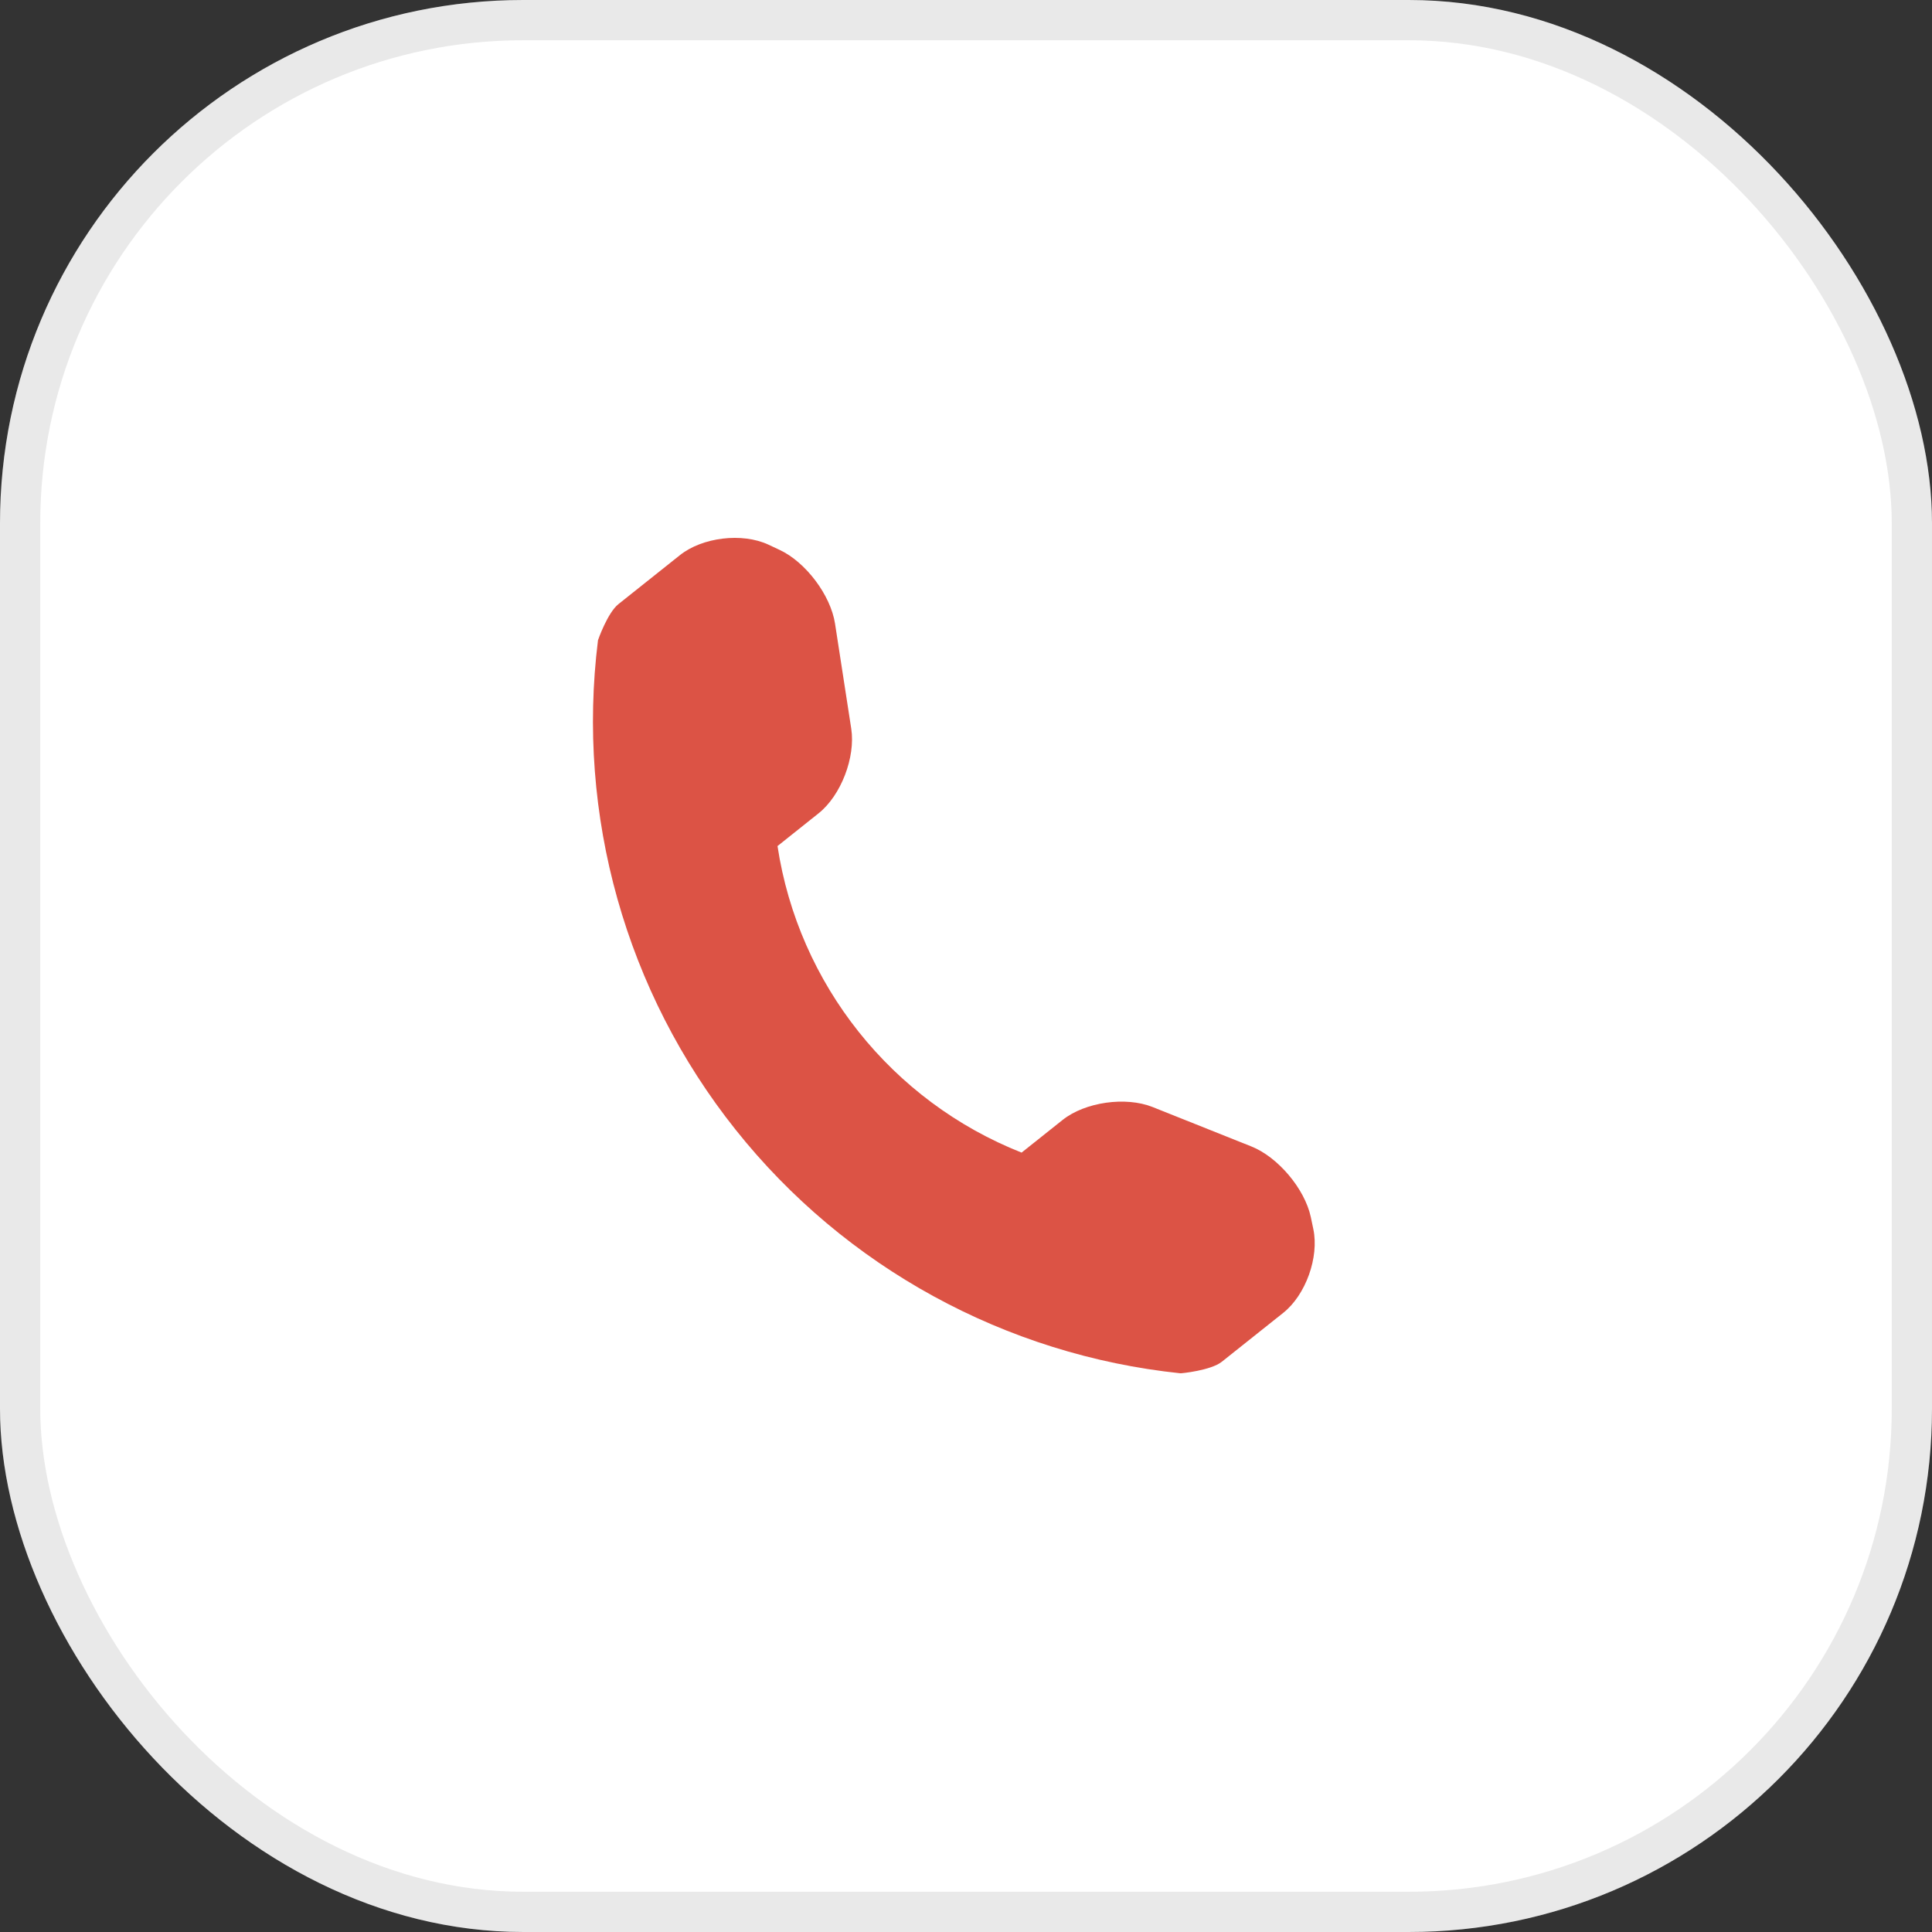 <?xml version="1.0" encoding="UTF-8"?> <svg xmlns="http://www.w3.org/2000/svg" width="48" height="48" viewBox="0 0 48 48" fill="none"><rect x="0" y="0" width="48" height="48" fill="#333333" stroke="none"/> <rect width="48" height="48" rx="13" fill="white"></rect> <g clip-path="url(#clip0_100_898)"> <path d="M32.629 30.535L32.566 30.235C32.415 29.534 31.75 28.745 31.087 28.482L28.634 27.503C27.968 27.238 26.961 27.379 26.401 27.824L25.381 28.636C22.153 27.359 19.838 24.451 19.317 21.02L20.337 20.207C20.896 19.762 21.258 18.812 21.149 18.104L20.746 15.493C20.637 14.786 20.016 13.962 19.367 13.661L19.09 13.531C18.44 13.229 17.451 13.347 16.892 13.793L15.365 15.009C15.093 15.225 14.857 15.904 14.857 15.906C14.315 20.253 15.546 24.64 18.276 28.067C20.998 31.486 24.982 33.664 29.326 34.119C29.348 34.122 30.083 34.049 30.355 33.833L31.881 32.618C32.441 32.173 32.777 31.235 32.629 30.535Z" fill="#DC5345"></path> </g> <rect x="0.5" y="0.5" width="47" height="47" rx="12.5" stroke="#252424" stroke-opacity="0.1"></rect> <defs> <clipPath id="clip0_100_898"> <rect width="19.396" height="19.396" fill="white" transform="translate(15.185 13) rotate(6.47)"></rect> </clipPath> </defs> </svg> 